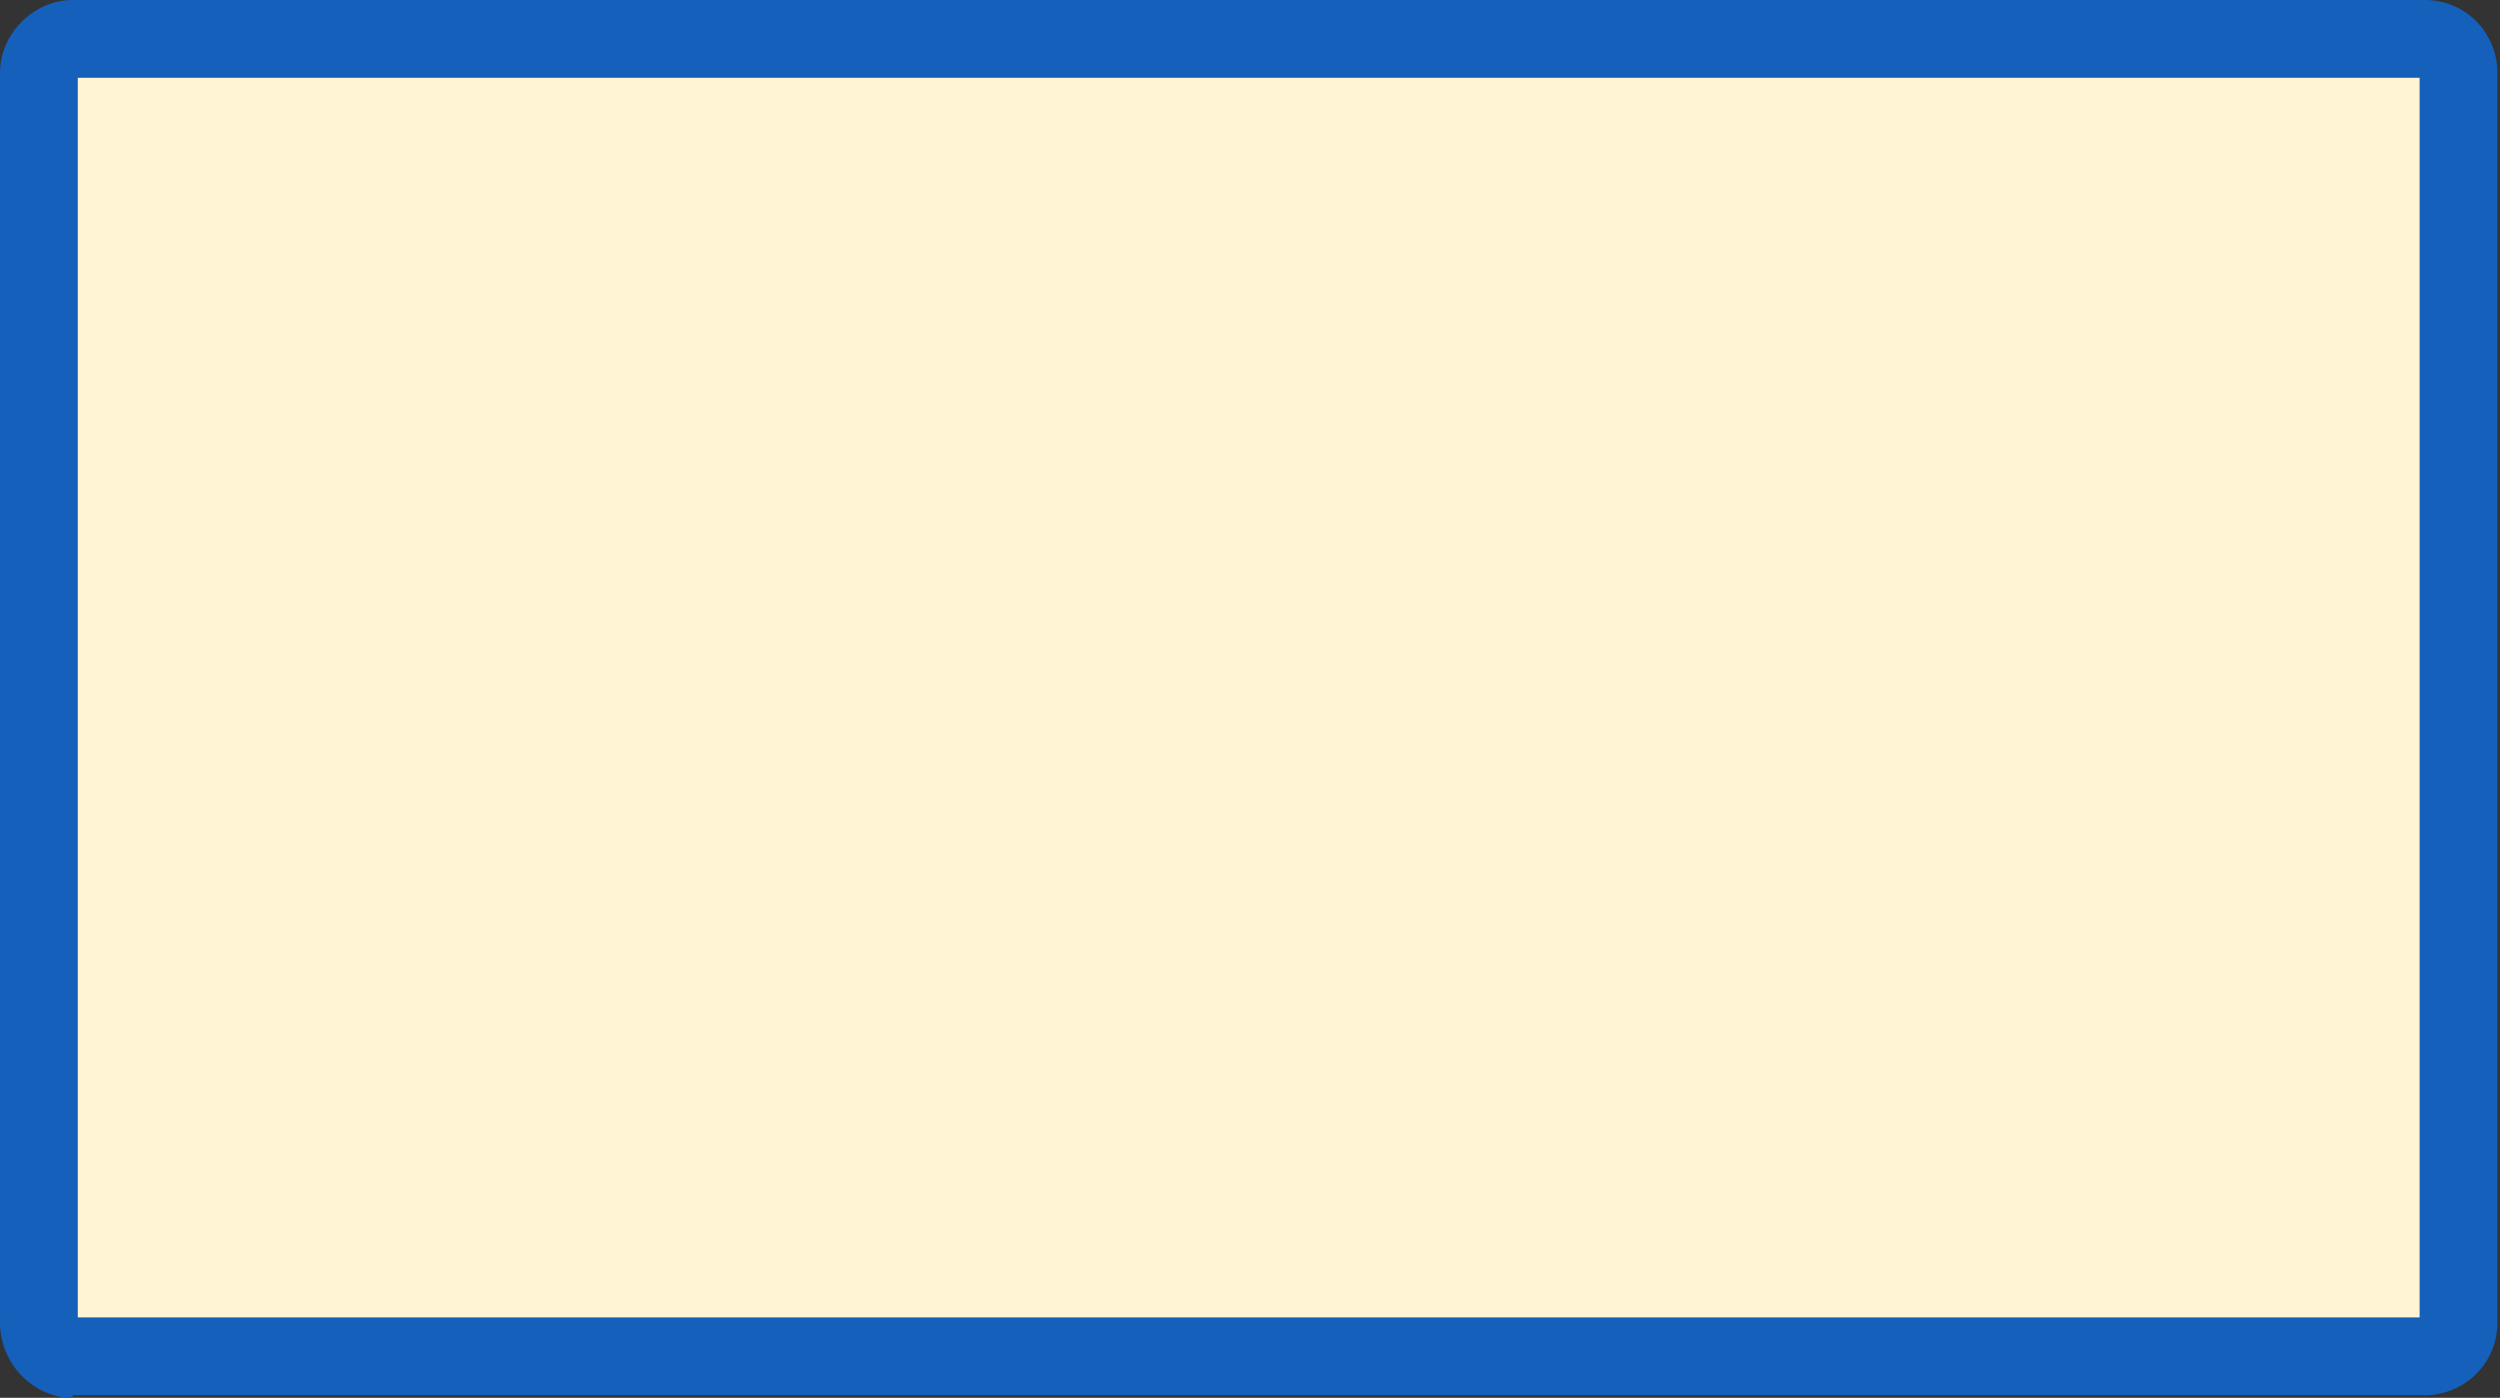 <?xml version="1.0" encoding="utf-8"?>
<!-- Generator: Adobe Illustrator 27.7.0, SVG Export Plug-In . SVG Version: 6.00 Build 0)  -->
<svg version="1.1" id="レイヤー_1" xmlns="http://www.w3.org/2000/svg" xmlns:xlink="http://www.w3.org/1999/xlink" x="0px"
	 y="0px" viewBox="0 0 96.4 53.9" style="enable-background:new 0 0 96.4 53.9;" xml:space="preserve">
<rect x="0" y="0" width="96.4" height="53.9" fill="#333333" stroke="none"/>
<style type="text/css">
	.st0{fill:#FFF5D4;}
	.st1{fill:#1560BB;}
</style>
<g>
	<g>
		<path class="st0" d="M2.3,52.3c-0.5-0.2-0.8-0.7-0.8-1.3V2.8c0-0.7,0.6-1.3,1.3-1.3h90.7c0.8,0,1.3,0.7,1.3,1.3V51
			c0,0.8-0.7,1.3-1.3,1.3H2.3z"/>
		<path class="st1" d="M93.3,3v47.8H3V3H93.3 M93.5,0H2.8C1.3,0,0,1.3,0,2.8V51c0,1.6,1.3,2.9,2.8,2.9v-0.1h90.7
			c1.5,0,2.8-1.2,2.8-2.8V2.8C96.3,1.3,95.1,0,93.5,0L93.5,0z"/>
	</g>
</g>
</svg>
